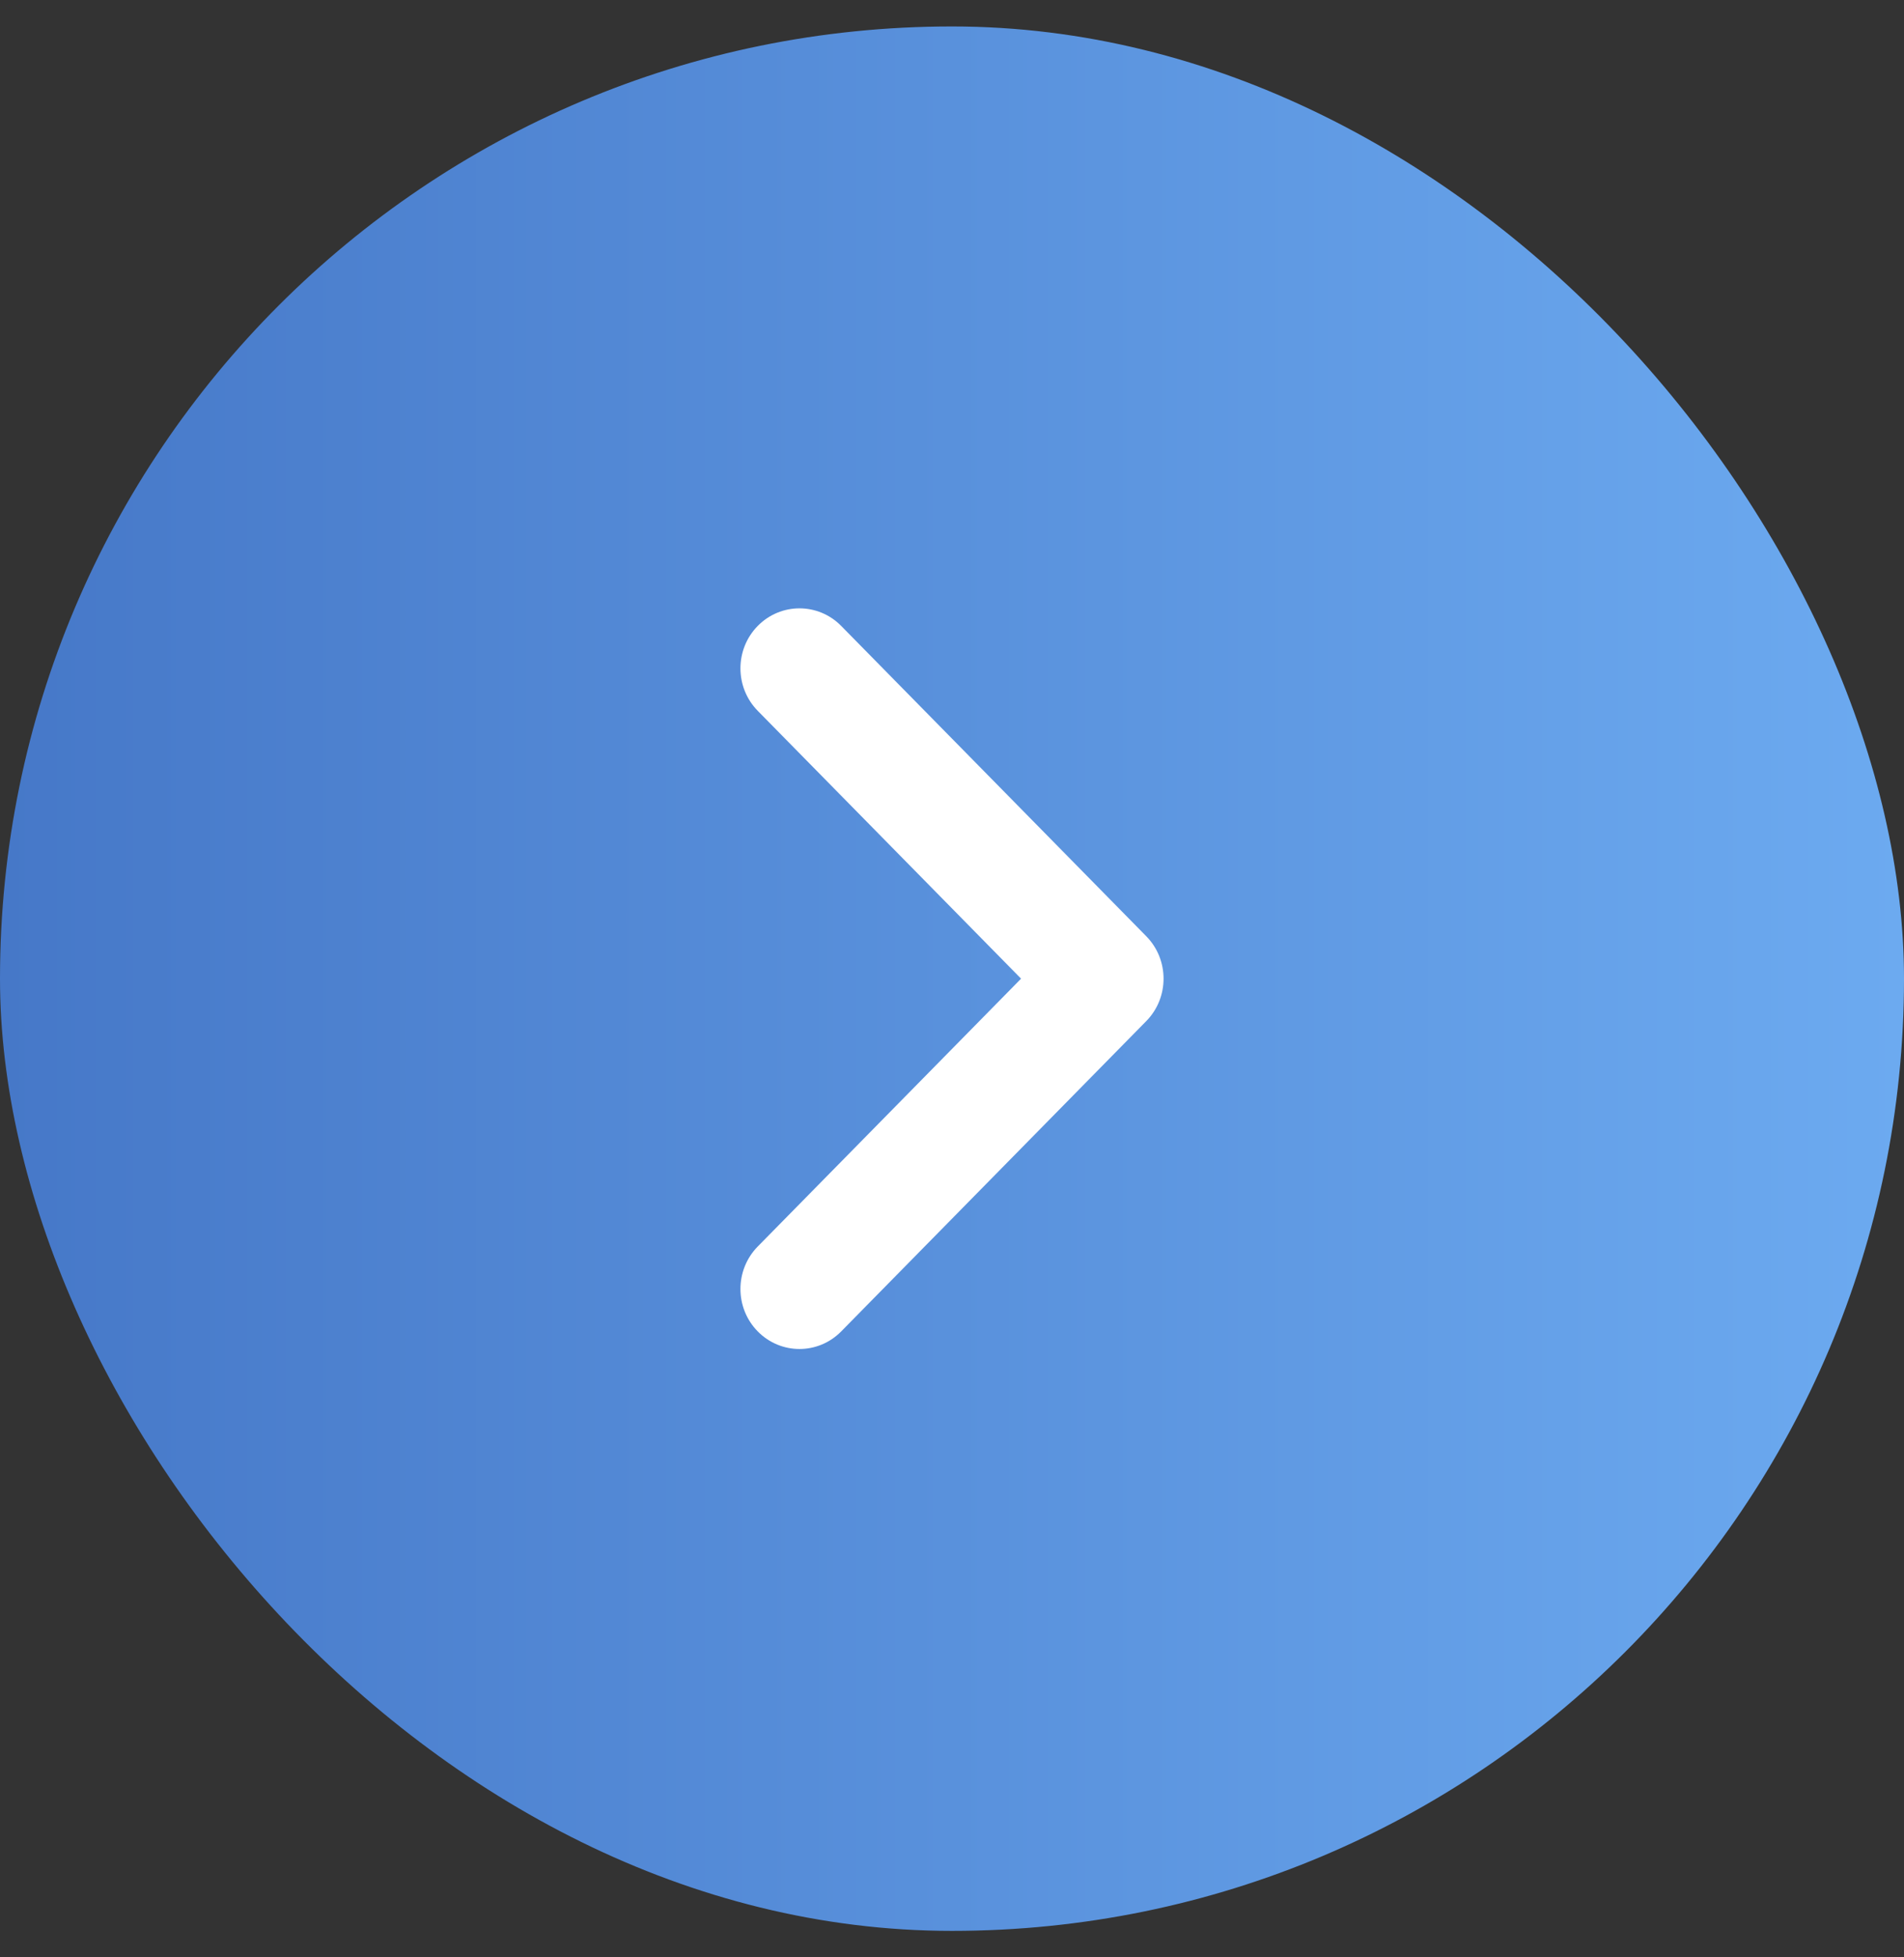 <svg width="36" height="37" viewBox="0 0 36 37" fill="none" xmlns="http://www.w3.org/2000/svg">
<rect x="0" y="0" width="36" height="37" fill="#333333" stroke="none"/>
<rect y="0.5" width="36" height="36" rx="18" fill="url(#paint0_linear_766_4318)"/>
<path fill-rule="evenodd" clip-rule="evenodd" d="M22 18.5C22 18.79 21.891 19.081 21.673 19.302L15.905 25.168C15.469 25.611 14.763 25.611 14.327 25.168C13.891 24.725 13.891 24.007 14.327 23.563L19.306 18.5L14.327 13.437C13.891 12.993 13.891 12.275 14.327 11.832C14.763 11.389 15.469 11.389 15.905 11.832L21.673 17.698C21.891 17.919 22 18.21 22 18.5Z" fill="white"/>
<defs>
<linearGradient id="paint0_linear_766_4318" x1="0" y1="18.5" x2="36" y2="18.5" gradientUnits="userSpaceOnUse">
<stop stop-color="#4678C8"/>
<stop offset="1" stop-color="#6CAAF0"/>
</linearGradient>
</defs>
</svg>
